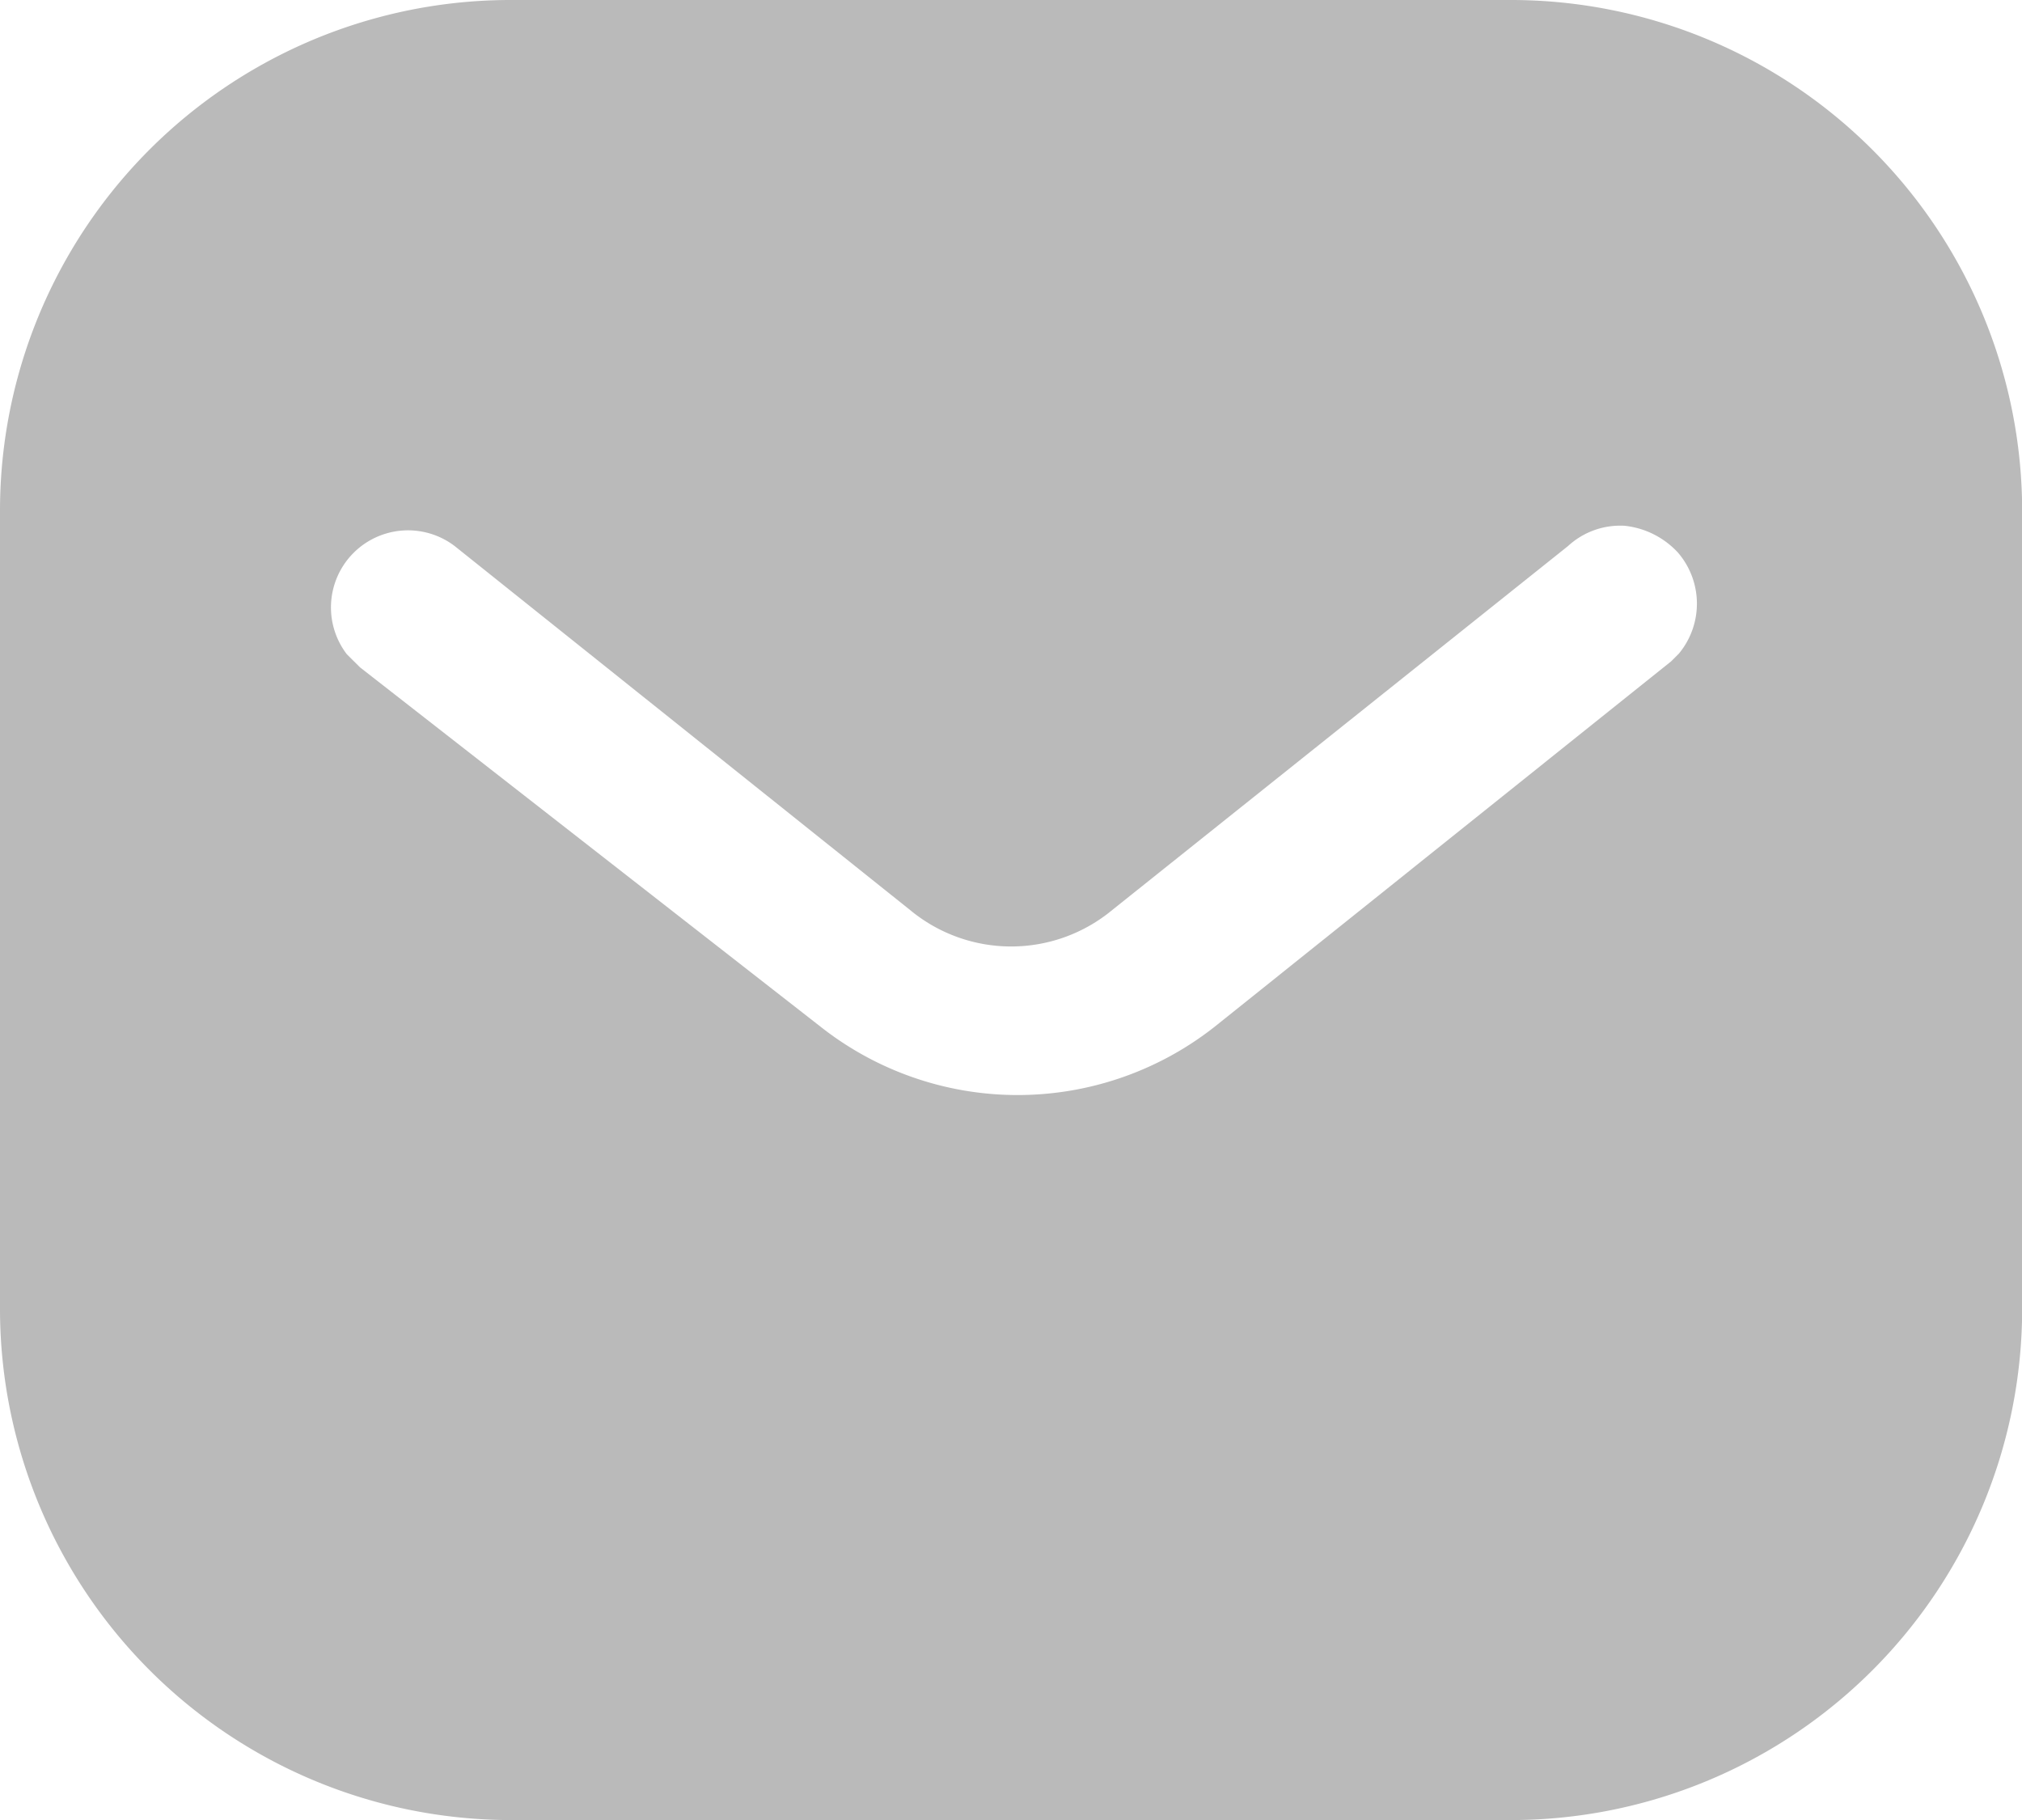 <svg xmlns="http://www.w3.org/2000/svg" width="26.238" height="23.615" viewBox="0 0 26.238 23.615"><g id="Iconly_Bold_Message" data-name="Iconly/Bold/Message" transform="translate(0)"><g id="Message" transform="translate(0 0)"><path id="Path_501" data-name="Path 501" d="M19.6,0a6.634,6.634,0,0,1,6.64,6.625h0V16.99a6.635,6.635,0,0,1-6.64,6.625H6.638A6.634,6.634,0,0,1,0,16.99H0V6.625A6.626,6.626,0,0,1,6.638,0H19.6Zm1.484,6.822a1,1,0,0,0-.736.262h0l-5.915,4.723a2.055,2.055,0,0,1-2.624,0h0L5.9,7.085A1,1,0,0,0,4.5,8.488h0l.172.171,5.969,4.657a4.131,4.131,0,0,0,5.128,0h0L21.686,8.58l.1-.1a1.015,1.015,0,0,0-.014-1.312A1.1,1.1,0,0,0,21.083,6.822Z" fill="#bababa"></path></g></g></svg>